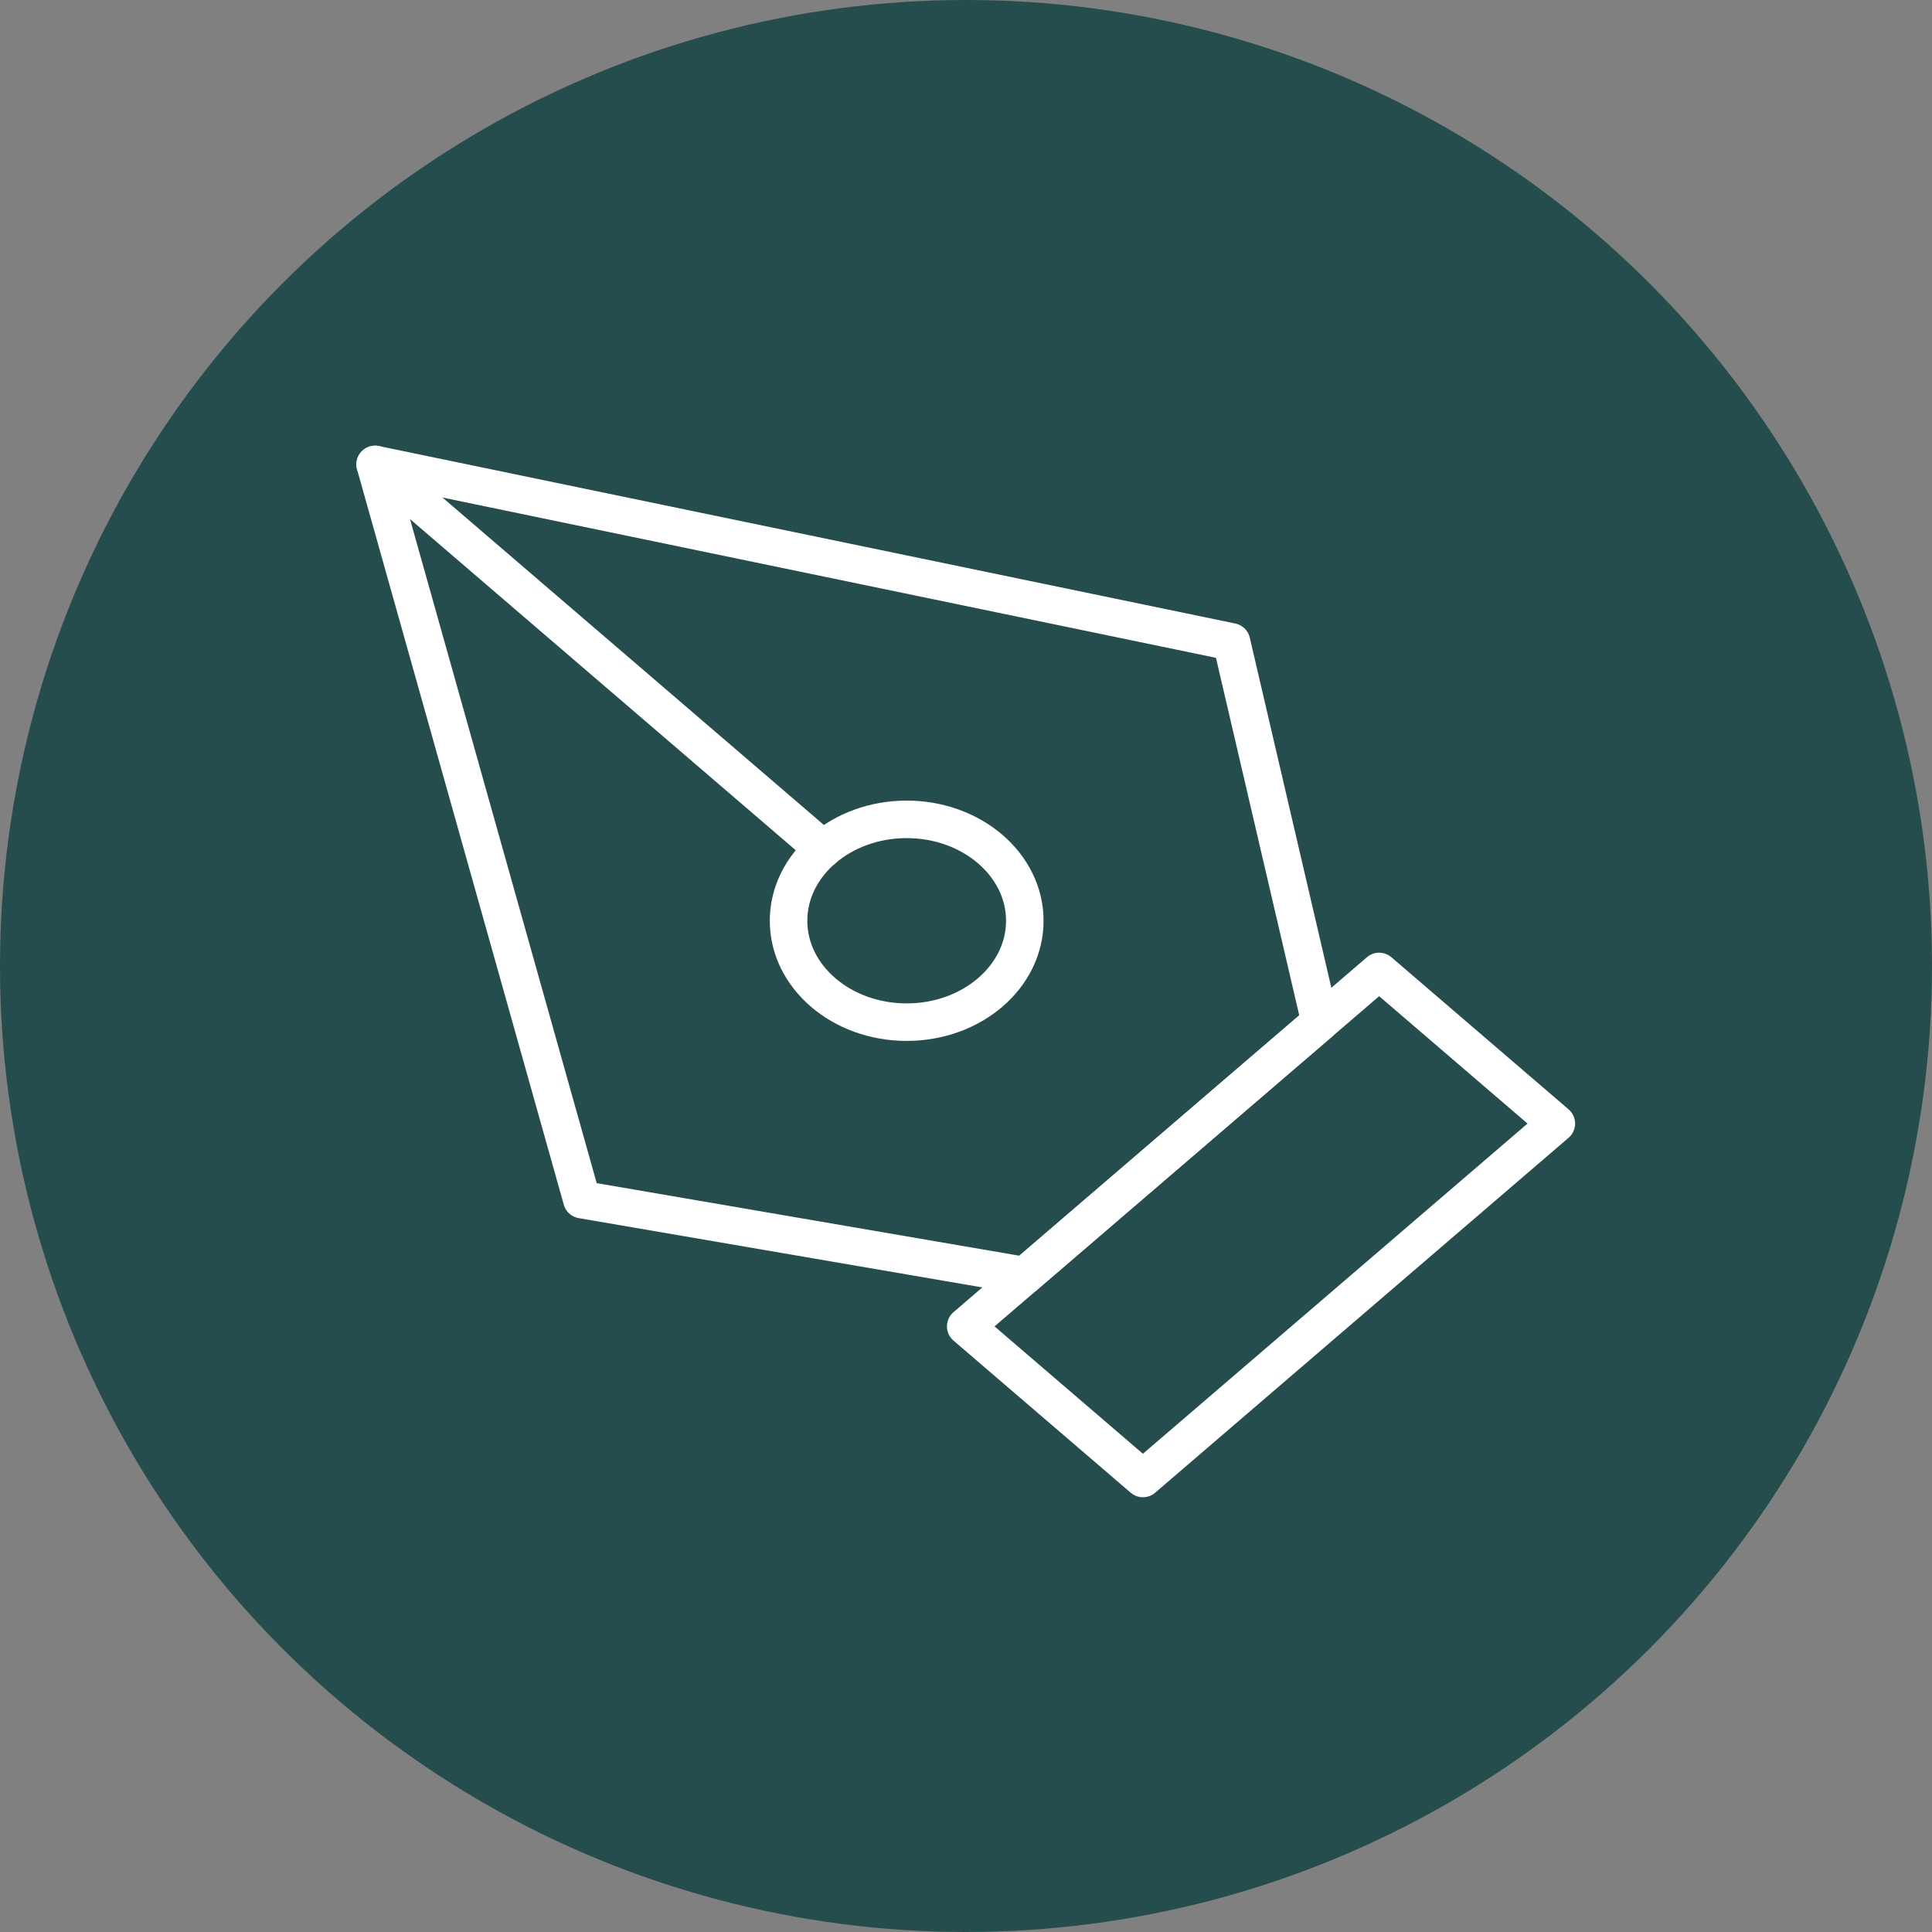 <svg width="103" height="103" viewBox="0 0 103 103" fill="none" xmlns="http://www.w3.org/2000/svg">
<rect x="0" y="0" width="103" height="103" fill="#808080" stroke="none"/>
<circle cx="51.5" cy="51.5" r="51.5" fill="#254D4D"/>
<path d="M51.486 70.713L73.526 51.791L82.972 59.9L60.932 78.822L51.486 70.713Z" stroke="white" stroke-width="2" stroke-linecap="round" stroke-linejoin="round"/>
<path d="M70.378 54.494L65.655 34.221L20 24.76L31.02 63.955L54.635 68.01L70.378 54.494Z" stroke="white" stroke-width="2" stroke-linecap="round" stroke-linejoin="round"/>
<path d="M20 24.76L43.885 45.266" stroke="white" stroke-width="2" stroke-linecap="round" stroke-linejoin="round"/>
<path d="M48.337 54.494C51.815 54.494 54.635 52.074 54.635 49.088C54.635 46.102 51.815 43.682 48.337 43.682C44.859 43.682 42.04 46.102 42.04 49.088C42.04 52.074 44.859 54.494 48.337 54.494Z" stroke="white" stroke-width="2" stroke-linecap="round" stroke-linejoin="round"/>
</svg>
